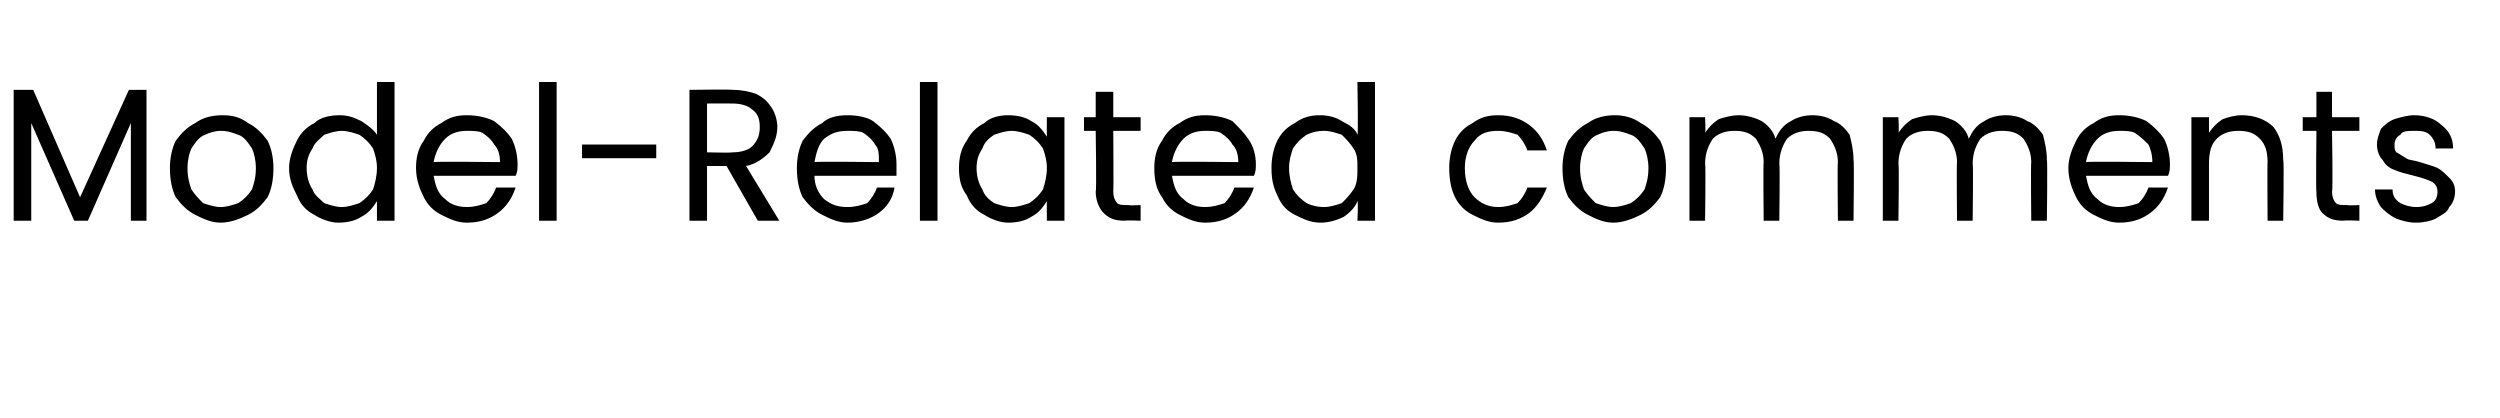 <?xml version="1.0" standalone="no"?><!DOCTYPE svg PUBLIC "-//W3C//DTD SVG 1.1//EN" "http://www.w3.org/Graphics/SVG/1.1/DTD/svg11.dtd"><svg xmlns="http://www.w3.org/2000/svg" version="1.1" width="128px" height="21.4px" viewBox="0 -2 128 21.4" style="top:-2px"><desc>Model Related comments</desc><defs/><g id="Polygon48264"><path d="m7.5 2.6l0 6.7l-.8 0l0-5l-2.2 5l-.7 0l-2.2-5l0 5l-.9 0l0-6.7l1 0l2.4 5.5l2.5-5.5l.9 0zm3.8 6.8c-.5 0-.9-.2-1.3-.4c-.4-.2-.7-.5-1-.9c-.2-.4-.3-.9-.3-1.5c0-.5.1-1 .3-1.4c.3-.4.6-.7 1-.9c.4-.3.9-.4 1.4-.4c.5 0 .9.1 1.3.4c.4.2.7.5 1 .9c.2.4.3.9.3 1.4c0 .6-.1 1.1-.3 1.5c-.3.4-.6.7-1 .9c-.4.2-.9.4-1.4.4c0 0 0 0 0 0zm0-.8c.3 0 .6-.1.9-.2c.3-.2.5-.4.7-.7c.1-.3.2-.6.2-1.1c0-.4-.1-.8-.2-1c-.2-.3-.4-.6-.7-.7c-.3-.1-.5-.2-.9-.2c-.3 0-.6.1-.8.2c-.3.1-.5.4-.7.7c-.1.2-.2.6-.2 1c0 .5.1.8.2 1.1c.2.3.4.5.6.7c.3.1.6.2.9.2c0 0 0 0 0 0zm3.5-2c0-.5.2-1 .4-1.4c.2-.4.5-.7.9-.9c.3-.3.8-.4 1.3-.4c.4 0 .7.1 1.1.3c.3.2.6.4.8.7c0 .05 0-2.7 0-2.7l.9 0l0 7.1l-.9 0c0 0 0-1.02 0-1c-.2.3-.4.6-.8.8c-.3.2-.7.3-1.2.3c-.4 0-.9-.2-1.2-.4c-.4-.2-.7-.5-.9-1c-.2-.4-.4-.8-.4-1.4c0 0 0 0 0 0zm4.5 0c0-.4-.1-.7-.2-1c-.2-.3-.4-.5-.7-.7c-.3-.1-.6-.2-.9-.2c-.3 0-.6.1-.9.2c-.2.2-.5.4-.6.7c-.2.3-.3.6-.3 1c0 .4.1.8.3 1.1c.1.3.4.5.6.7c.3.1.6.2.9.2c.3 0 .6-.1.9-.2c.3-.2.5-.4.7-.7c.1-.3.2-.7.2-1.1c0 0 0 0 0 0zm7.2-.2c0 .2 0 .4-.1.6c0 0-4.2 0-4.2 0c.1.5.2.9.6 1.2c.3.3.7.4 1.1.4c.4 0 .7-.1 1-.2c.2-.2.4-.5.5-.8c0 0 1 0 1 0c-.2.6-.5 1-.9 1.3c-.4.3-.9.5-1.6.5c-.5 0-.9-.2-1.3-.4c-.4-.2-.7-.5-.9-.9c-.2-.4-.4-.9-.4-1.5c0-.5.1-1 .4-1.4c.2-.4.5-.7.9-.9c.4-.3.8-.4 1.3-.4c.5 0 1 .1 1.4.3c.4.3.7.6.9.9c.2.4.3.9.3 1.3c0 0 0 0 0 0zm-.9-.1c0-.4-.1-.7-.3-.9c-.1-.2-.3-.4-.6-.6c-.2-.1-.5-.1-.8-.1c-.4 0-.8.1-1.1.4c-.3.3-.5.7-.6 1.2c.04-.04 3.4 0 3.4 0c0 0-.03-.04 0 0zm2.9-4.1l0 7.1l-.9 0l0-7.1l.9 0zm5.1 3.2l0 .7l-3.8 0l0-.7l3.8 0zm5.2 3.9l-1.6-2.8l-1 0l0 2.8l-.9 0l0-6.7c0 0 2.15-.03 2.2 0c.5 0 .9.1 1.2.2c.4.2.6.4.8.7c.2.3.3.7.3 1c0 .5-.2.9-.4 1.3c-.3.3-.7.6-1.2.7c-.02-.03 1.7 2.8 1.7 2.8l-1.1 0zm-2.6-3.5c0 0 1.25.03 1.3 0c.4 0 .8-.1 1-.3c.3-.3.4-.6.4-1c0-.4-.1-.7-.4-.9c-.2-.2-.6-.3-1-.3c-.05-.01-1.3 0-1.3 0l0 2.5zm9.7.6c0 .2 0 .4 0 .6c0 0-4.2 0-4.2 0c0 .5.2.9.5 1.2c.4.3.7.4 1.2.4c.4 0 .7-.1 1-.2c.2-.2.4-.5.5-.8c0 0 .9 0 .9 0c-.1.6-.4 1-.8 1.3c-.4.3-1 .5-1.6.5c-.5 0-.9-.2-1.3-.4c-.4-.2-.7-.5-1-.9c-.2-.4-.3-.9-.3-1.5c0-.5.1-1 .3-1.4c.3-.4.6-.7 1-.9c.3-.3.8-.4 1.3-.4c.5 0 1 .1 1.3.3c.4.3.7.6.9.9c.2.4.3.9.3 1.3c0 0 0 0 0 0zm-.9-.1c0-.4 0-.7-.2-.9c-.1-.2-.3-.4-.6-.6c-.2-.1-.5-.1-.8-.1c-.5 0-.8.1-1.2.4c-.3.3-.4.7-.5 1.2c.01-.04 3.3 0 3.3 0c0 0 .04-.04 0 0zm3-4.1l0 7.1l-.9 0l0-7.1l.9 0zm1.1 4.4c0-.5.1-1 .4-1.4c.2-.4.5-.7.9-.9c.3-.3.8-.4 1.2-.4c.5 0 .9.1 1.2.3c.4.2.6.5.8.8c-.01-.03 0-1 0-1l.9 0l0 5.3l-.9 0c0 0-.01-1.01 0-1c-.2.3-.4.6-.8.8c-.3.2-.7.3-1.2.3c-.4 0-.9-.2-1.2-.4c-.4-.2-.7-.5-.9-1c-.3-.4-.4-.8-.4-1.4c0 0 0 0 0 0zm4.5 0c0-.4-.1-.7-.2-1c-.2-.3-.4-.5-.7-.7c-.3-.1-.6-.2-.9-.2c-.3 0-.6.1-.9.2c-.3.2-.5.4-.6.7c-.2.3-.3.6-.3 1c0 .4.1.8.3 1.1c.1.3.3.5.6.7c.3.1.6.2.9.2c.3 0 .6-.1.9-.2c.3-.2.5-.4.7-.7c.1-.3.2-.7.2-1.1c0 0 0 0 0 0zm3.4-1.9c0 0 .02 3.13 0 3.1c0 .3.1.5.2.6c.1.1.3.1.6.1c-.05.03.6 0 .6 0l0 .8c0 0-.79-.03-.8 0c-.5 0-.8-.1-1.1-.4c-.2-.2-.4-.6-.4-1.1c.05.03 0-3.1 0-3.1l-.6 0l0-.7l.6 0l0-1.3l.9 0l0 1.3l1.4 0l0 .7l-1.4 0zm7.3 1.7c0 .2 0 .4-.1.6c0 0-4.2 0-4.2 0c.1.5.2.9.6 1.2c.3.3.7.4 1.1.4c.4 0 .7-.1 1-.2c.2-.2.4-.5.5-.8c0 0 1 0 1 0c-.2.6-.5 1-.9 1.3c-.4.3-.9.5-1.6.5c-.5 0-.9-.2-1.3-.4c-.4-.2-.7-.5-.9-.9c-.3-.4-.4-.9-.4-1.5c0-.5.1-1 .4-1.4c.2-.4.5-.7.9-.9c.4-.3.8-.4 1.3-.4c.5 0 1 .1 1.4.3c.3.3.6.6.8.9c.3.4.4.9.4 1.3c0 0 0 0 0 0zm-.9-.1c0-.4-.1-.7-.3-.9c-.1-.2-.3-.4-.6-.6c-.2-.1-.5-.1-.8-.1c-.4 0-.8.1-1.1.4c-.3.3-.5.7-.6 1.2c.03-.04 3.4 0 3.4 0c0 0-.04-.04 0 0zm1.7.3c0-.5.1-1 .3-1.4c.2-.4.5-.7.9-.9c.4-.3.8-.4 1.3-.4c.4 0 .8.1 1.1.3c.4.2.7.4.8.7c.05.05 0-2.7 0-2.7l.9 0l0 7.1l-.9 0c0 0 .05-1.02 0-1c-.1.3-.4.6-.7.8c-.4.2-.8.3-1.2.3c-.5 0-.9-.2-1.3-.4c-.4-.2-.7-.5-.9-1c-.2-.4-.3-.8-.3-1.4c0 0 0 0 0 0zm4.4 0c0-.4 0-.7-.2-1c-.2-.3-.4-.5-.6-.7c-.3-.1-.6-.2-.9-.2c-.4 0-.7.1-.9.2c-.3.2-.5.4-.7.7c-.1.3-.2.6-.2 1c0 .4.1.8.2 1.1c.2.3.4.5.7.7c.2.1.5.2.9.2c.3 0 .6-.1.9-.2c.2-.2.4-.4.6-.7c.2-.3.2-.7.2-1.1c0 0 0 0 0 0zm4.7 0c0-.5.1-1 .3-1.4c.2-.4.5-.7.9-.9c.4-.3.8-.4 1.3-.4c.7 0 1.2.2 1.6.5c.4.3.7.7.9 1.3c0 0-1 0-1 0c-.1-.3-.3-.6-.5-.8c-.3-.1-.6-.2-1-.2c-.5 0-.9.1-1.2.5c-.3.3-.5.8-.5 1.4c0 .7.2 1.2.5 1.5c.3.3.7.5 1.2.5c.4 0 .7-.1 1-.2c.2-.2.4-.5.5-.8c0 0 1 0 1 0c-.2.5-.5 1-.9 1.3c-.4.3-.9.5-1.6.5c-.5 0-.9-.2-1.3-.4c-.4-.2-.7-.5-.9-.9c-.2-.4-.3-.9-.3-1.5c0 0 0 0 0 0zm8.4 2.8c-.5 0-.9-.2-1.3-.4c-.4-.2-.7-.5-1-.9c-.2-.4-.3-.9-.3-1.5c0-.5.1-1 .3-1.4c.3-.4.6-.7 1-.9c.4-.3.9-.4 1.4-.4c.4 0 .9.1 1.3.4c.4.2.7.5 1 .9c.2.4.3.9.3 1.4c0 .6-.1 1.1-.3 1.5c-.3.4-.6.7-1 .9c-.4.2-.9.4-1.4.4c0 0 0 0 0 0zm0-.8c.3 0 .6-.1.9-.2c.3-.2.5-.4.7-.7c.1-.3.2-.6.2-1.1c0-.4-.1-.8-.2-1c-.2-.3-.4-.6-.7-.7c-.3-.1-.5-.2-.9-.2c-.3 0-.6.1-.8.2c-.3.1-.5.4-.7.7c-.1.2-.2.6-.2 1c0 .5.1.8.2 1.1c.2.3.4.5.6.7c.3.1.6.2.9.2c0 0 0 0 0 0zm10.2-4.7c.4 0 .8.1 1.1.3c.3.1.6.4.8.7c.1.4.2.8.2 1.3c.04-.03 0 3.1 0 3.1l-.8 0c0 0-.03-3.01 0-3c0-.5-.2-.9-.4-1.2c-.3-.3-.6-.4-1.1-.4c-.4 0-.8.1-1.1.4c-.2.3-.4.7-.4 1.3c.04-.03 0 2.9 0 2.9l-.8 0c0 0-.03-3.01 0-3c0-.5-.2-.9-.4-1.2c-.3-.3-.6-.4-1.1-.4c-.4 0-.8.1-1.1.4c-.2.3-.4.7-.4 1.3c.04-.03 0 2.9 0 2.9l-.8 0l0-5.3l.8 0c0 0 .04.77 0 .8c.2-.3.4-.5.7-.7c.3-.1.7-.2 1-.2c.4 0 .8.1 1.2.3c.3.2.6.5.7.9c.2-.4.4-.7.8-.9c.3-.2.7-.3 1.1-.3c0 0 0 0 0 0zm9.9 0c.4 0 .8.1 1.1.3c.3.1.6.4.8.7c.1.4.2.8.2 1.3c.04-.03 0 3.1 0 3.1l-.8 0c0 0-.03-3.01 0-3c0-.5-.2-.9-.4-1.2c-.3-.3-.6-.4-1.1-.4c-.4 0-.8.1-1.1.4c-.2.3-.4.7-.4 1.3c.04-.03 0 2.9 0 2.9l-.8 0c0 0-.03-3.01 0-3c0-.5-.2-.9-.4-1.2c-.3-.3-.6-.4-1.1-.4c-.4 0-.8.1-1.1.4c-.2.3-.4.7-.4 1.3c.04-.03 0 2.9 0 2.9l-.8 0l0-5.3l.8 0c0 0 .04.77 0 .8c.2-.3.4-.5.7-.7c.3-.1.7-.2 1-.2c.4 0 .8.1 1.2.3c.3.2.6.5.7.9c.2-.4.4-.7.8-.9c.3-.2.7-.3 1.1-.3c0 0 0 0 0 0zm8.4 2.5c0 .2 0 .4-.1.6c0 0-4.2 0-4.2 0c.1.5.2.9.6 1.2c.3.3.7.4 1.1.4c.4 0 .7-.1 1-.2c.2-.2.4-.5.5-.8c0 0 1 0 1 0c-.2.6-.5 1-.9 1.3c-.4.3-.9.5-1.6.5c-.5 0-.9-.2-1.3-.4c-.4-.2-.7-.5-.9-.9c-.2-.4-.4-.9-.4-1.5c0-.5.2-1 .4-1.4c.2-.4.5-.7.9-.9c.4-.3.8-.4 1.3-.4c.5 0 1 .1 1.4.3c.4.3.7.6.9.9c.2.4.3.9.3 1.3c0 0 0 0 0 0zm-.9-.1c0-.4-.1-.7-.2-.9c-.2-.2-.4-.4-.7-.6c-.2-.1-.5-.1-.8-.1c-.4 0-.8.1-1.1.4c-.3.3-.5.7-.6 1.2c.05-.04 3.4 0 3.4 0c0 0-.03-.04 0 0zm4.6-2.4c.6 0 1.2.2 1.6.6c.3.4.5.9.5 1.7c.05-.03 0 3.1 0 3.1l-.8 0c0 0-.02-3.01 0-3c0-.5-.1-.9-.4-1.2c-.3-.3-.6-.4-1.1-.4c-.4 0-.8.1-1.1.4c-.3.3-.4.7-.4 1.3c0-.04 0 2.9 0 2.9l-.9 0l0-5.3l.9 0c0 0 0 .76 0 .8c.2-.3.4-.5.7-.7c.3-.1.6-.2 1-.2c0 0 0 0 0 0zm4.6.8c0 0 .05 3.13 0 3.1c0 .3.1.5.2.6c.1.1.3.1.6.1c-.02.03.6 0 .6 0l0 .8c0 0-.77-.03-.8 0c-.5 0-.8-.1-1.1-.4c-.2-.2-.3-.6-.3-1.1c-.03.03 0-3.1 0-3.1l-.7 0l0-.7l.7 0l0-1.3l.8 0l0 1.3l1.4 0l0 .7l-1.4 0zm4.3 4.7c-.4 0-.7-.1-1-.2c-.4-.2-.6-.4-.8-.6c-.2-.3-.3-.6-.3-.9c0 0 .9 0 .9 0c0 .3.1.5.4.7c.2.1.5.2.8.2c.4 0 .6-.1.8-.2c.2-.1.3-.3.3-.6c0-.2-.1-.4-.3-.5c-.2-.1-.5-.2-.9-.3c-.4-.1-.8-.2-1-.3c-.3-.1-.5-.3-.6-.5c-.2-.2-.3-.5-.3-.8c0-.3.1-.5.2-.8c.2-.2.4-.4.7-.5c.3-.1.7-.2 1-.2c.6 0 1.1.2 1.4.5c.4.3.6.7.6 1.2c0 0-.9 0-.9 0c0-.3-.1-.5-.3-.7c-.2-.2-.5-.2-.8-.2c-.3 0-.6 0-.7.2c-.2.1-.3.3-.3.5c0 .2 0 .3.1.4c.2.1.3.2.5.3c.1.1.4.1.7.2c.3.1.7.2.9.3c.2.1.4.3.6.5c.2.2.3.4.3.7c0 .3-.1.6-.3.8c-.1.3-.4.4-.7.6c-.2.1-.6.2-1 .2c0 0 0 0 0 0z" stroke="none" fill="#000"/></g></svg>